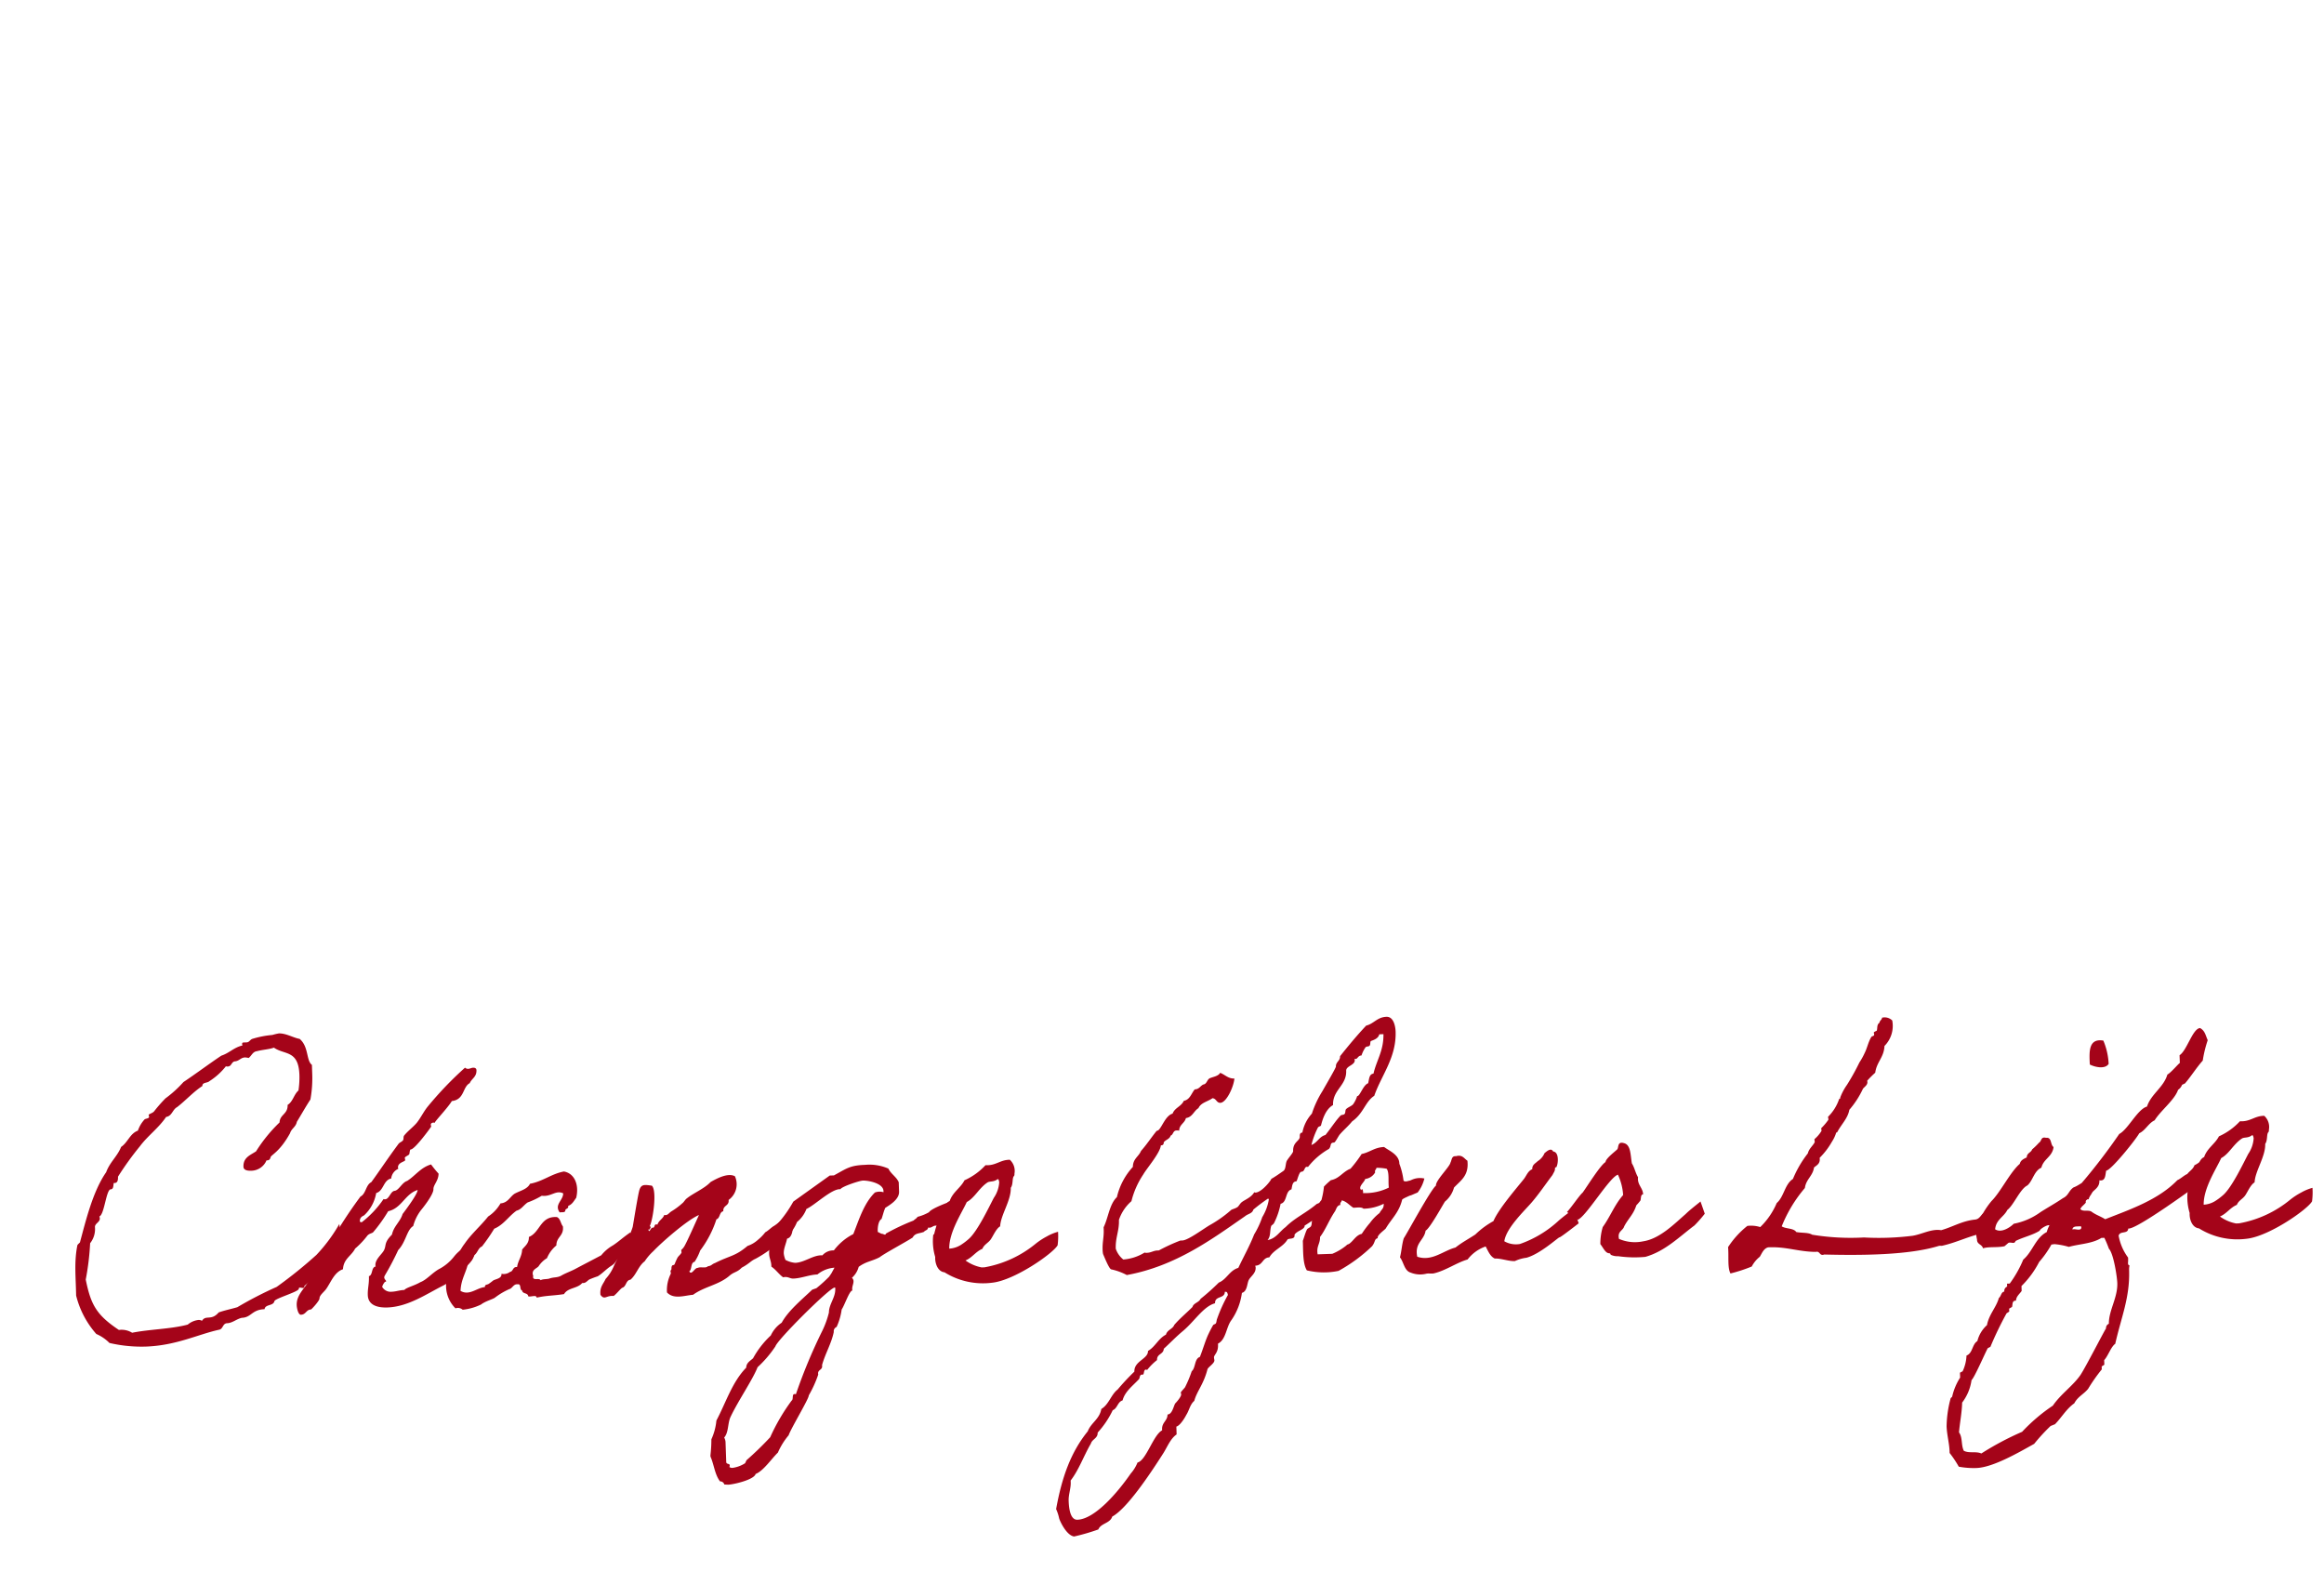 <svg xmlns="http://www.w3.org/2000/svg" xmlns:xlink="http://www.w3.org/1999/xlink" width="342.672" height="231.692" viewBox="0 0 342.672 231.692">
  <defs>
    <clipPath id="clip-path">
      <rect id="長方形_13" data-name="長方形 13" width="330.232" height="78.267" fill="#a40419"/>
    </clipPath>
    <filter id="パス_11471" x="0" y="0" width="309.798" height="124.702" filterUnits="userSpaceOnUse">
      <feOffset input="SourceAlpha"/>
      <feGaussianBlur stdDeviation="4" result="blur"/>
      <feFlood flood-opacity="0.459"/>
      <feComposite operator="in" in2="blur"/>
      <feComposite in="SourceGraphic"/>
    </filter>
  </defs>
  <g id="グループ_8325" data-name="グループ 8325" transform="translate(8386.963 -1060.458)">
    <g id="グループ_8324" data-name="グループ 8324" transform="matrix(0.999, -0.035, 0.035, 0.999, -8377.053, 1213.93)">
      <g id="グループ_6" data-name="グループ 6" clip-path="url(#clip-path)">
        <path id="パス_15" data-name="パス 15" d="M39.165,28.413a6.922,6.922,0,0,1-.837,4.183A20.794,20.794,0,0,1,33.7,37.355v.1c-.044.481-.837-.144-.837.289s-3.392,1.25-3.657,1.683c-.176.769-1.366.384-1.5,1.153-1.895,0-1.982,1.154-3.392,1.154-.793.145-1.41.721-2.2.721-.66,0-.616.817-1.189.914C17.754,43.941,14.538,45.48,10,45.48a20.838,20.838,0,0,1-5.331-.721,6.241,6.241,0,0,0-1.894-1.394A13.434,13.434,0,0,1,0,37.6c.044-2.741-.132-5,.44-7.4,0-.1.4-.384.4-.433C1.806,26.634,3,22.308,5.066,19.567c.573-1.442,1.718-2.26,2.335-3.653,1.013-.625,1.366-1.923,2.555-2.308a4.665,4.665,0,0,1,1.057-1.635c.132-.1.661-.1.661-.336,0-.1-.044-.24-.044-.289,0-.144.617-.24.837-.529A21.963,21.963,0,0,1,14.186,8.99a17.151,17.151,0,0,0,2.732-2.308c1.938-1.2,3.789-2.5,5.727-3.7,1.189-.336,1.894-1.153,3.172-1.394a.464.464,0,0,1-.044-.24c0-.193.132-.193.309-.193h.352c.4,0,.485-.336.837-.48a14.331,14.331,0,0,1,3-.481A8.435,8.435,0,0,1,31.235,0c1.057,0,2.115.721,3.04.914,1.322,1.2.837,3.221,1.674,3.894V5.962a17.626,17.626,0,0,1-.4,3.942c-.749,1.058-1.41,2.163-2.114,3.221-.177.769-.837.962-1.057,1.635-1.63,2.741-2.952,3.125-3,3.461-.088.289-.22.433-.528.433h-.088A2.485,2.485,0,0,1,26.477,20.1c-.4,0-1.145-.048-1.145-.625,0-1.394,1.1-1.683,1.938-2.211a22.252,22.252,0,0,1,3.612-4.135c.088-1.2,1.278-1.154,1.278-2.548.793-.433.969-1.49,1.674-2.067a12.763,12.763,0,0,0,.22-2.307c0-3.7-2.114-2.981-3.612-4.135-.749.24-1.718.24-2.511.433-.66.048-.837.673-1.277.962a2.427,2.427,0,0,0-.528-.1c-.661,0-.881.529-1.586.529-.484.144-.441.721-1.013.721a.6.6,0,0,1-.264-.048A9.75,9.75,0,0,1,20.75,6.683c-.308.289-1.057.1-1.057.673-1.366.818-2.555,2.067-3.833,2.981-.7.337-.793,1.3-1.674,1.394-1.145,1.587-2.82,2.692-4.009,4.183a44.949,44.949,0,0,0-3.392,4.375c0,.577-.132.914-.528.914H6.123c-.088.384-.044.914-.484.914-.661,0-1.057,3.7-1.806,3.942.308.817-.705.914-.705,1.538a3.36,3.36,0,0,1-.793,2.356A39.32,39.32,0,0,1,1.5,35.288c.617,3.75,1.41,5.288,4.626,7.6a2.966,2.966,0,0,1,1.939.481c2.643-.433,5.727-.337,8.238-.914a2.968,2.968,0,0,1,1.586-.625.881.881,0,0,1,.528.144c.617-.914,1.366.1,2.511-1.154.925-.289,1.85-.433,2.775-.673a57.053,57.053,0,0,1,5.9-2.788,65.769,65.769,0,0,0,6.035-4.519,23.708,23.708,0,0,0,3.525-4.423" fill="#a40419"/>
        <path id="パス_16" data-name="パス 16" d="M18.415,17.788c-1.894.529-2.423,2.6-4.45,2.981A22.544,22.544,0,0,1,11.631,23.8c-.177.144-.529.144-.837.433A12.169,12.169,0,0,1,8.9,26.105c-.573,1.058-1.762,1.442-1.894,2.98C5.727,29.47,5.2,30.864,4.45,31.874c-.308.433-1.057.914-1.057,1.394,0,.337-1.234,1.587-1.321,1.587-.705,0-.749.721-1.5.721-.4,0-.573-.962-.573-1.443,0-1.634,1.5-2.548,2.114-3.894.881-1.2,1.631-3.653,2.335-3.7.088-.529.22-.962.661-1.154a67.264,67.264,0,0,1,4.846-6.923c.837-.384.837-1.682,1.674-2.067,1.321-1.682,2.467-3.317,4.229-5.529.176-.192.528-.288.661-.48s.044-.481.176-.673c.573-.673,1.366-1.2,1.938-1.827.617-.721,1.057-1.587,1.674-2.308A51.931,51.931,0,0,1,26.037,0a.679.679,0,0,0,.44.192c.264,0,.529-.144.749-.144.176,0,.484.048.484.384,0,1.009-.749,1.2-1.057,1.875-1.1.529-.838,2.4-2.732,2.548-.573.914-2.643,2.932-2.643,3.125-.044,0-.132-.048-.176-.048-.088,0-.4.048-.4.288,0,.1.044.241.044.289s-2.511,3.269-3.128,3.269c-.176,0-.176.577-.264.721-.132.145-.66.336-.66.481,0,.1.044.24.044.336,0,.241-1.1.289-1.1,1.058,0,.1.044.145.044.193a1.753,1.753,0,0,0-1.1,1.394c-1.189.193-1.146,1.779-2.291,2.067A5.787,5.787,0,0,1,10.4,21.249c-.4.192-.661.336-.661.913a.861.861,0,0,0,.264.1,14.806,14.806,0,0,0,3.348-3.317.368.368,0,0,0,.22.048c.617,0,.837-1.154,1.454-1.2s1.145-1.2,1.894-1.394c1.234-.721,2.071-1.923,3.613-2.307a15.792,15.792,0,0,0,1.057,1.394c-.044,1.058-.837,1.635-.837,2.26,0,.817-1.763,2.836-1.939,3.029a6.614,6.614,0,0,0-1.234,2.307c-.969.529-1.145,2.308-2.335,3.462a41.036,41.036,0,0,1-2.115,3.7.853.853,0,0,0-.088.24c0,.289.264.481.264.577,0,.048-.044.1-.176.1a1.924,1.924,0,0,0-.441.721,1.435,1.435,0,0,0,1.41.769c.617,0,1.146-.192,1.85-.192.264-.337,1.5-.577,2.379-1.058,1.014-.337,1.85-1.394,3-1.923a6.861,6.861,0,0,0,2.071-1.634A5.752,5.752,0,0,1,25.641,26.2a1.022,1.022,0,0,1,.837,1.058c0,1.394-1.806,2.4-2.731,3.269a6.722,6.722,0,0,1-2.071,1.491c-2.511,1.153-5.243,2.933-8.327,2.933-1.366,0-2.82-.385-2.82-1.923,0-1.009.264-1.586.264-2.788.617-.145.352-1.3,1.057-1.394a.308.308,0,0,1-.044-.192c0-.865.969-1.538,1.321-2.115.441-.769,0-1.106,1.278-2.308.308-1.25,1.278-1.827,1.674-2.98.749-.914,2.335-2.933,2.335-3.462" transform="translate(32.469 6.01)" fill="#a40419"/>
        <path id="パス_17" data-name="パス 17" d="M28.069,10.961c-.749.433-1.586,1.635-2.291,2.019-.749.384-.573.721-1.322,1.154s-1.322,1.058-2.071,1.49a13.35,13.35,0,0,0-1.278.433c-.44.289-.528.529-1.057.481-.749.817-2.115.577-2.732,1.538-1.542.192-2.6.1-4.053.384,0-.481-.881-.1-1.234-.24-.044-.577-.837-.336-.881-.913-.4-.048-.044-1.01-.616-.914-.617-.1-.793.577-1.278.673A10.2,10.2,0,0,0,7.143,18.22c-.309.24-1.454.481-2.115.962a8.035,8.035,0,0,1-2.731.673,1.082,1.082,0,0,0-1.058-.24A4.677,4.677,0,0,1,.182,15a5.922,5.922,0,0,0,1.057-2.548c.661-.625,1.058-1.587,1.674-2.307C3.971,8.7,5.38,7.6,6.526,6.249A5.69,5.69,0,0,0,8.42,4.375c1.1-.048,1.41-.914,2.115-1.346.837-.433,1.894-.577,2.335-1.394C14.809,1.346,16.042.288,17.936,0c1.542.336,2.2,2.019,1.674,3.942-.353.433-.617.961-1.234,1.153.088.481-.441.337-.441.674-.044.336-.528.192-.837.24-.793-1.2.573-1.731.616-2.788-1.057-.577-1.806.481-3.172.24a11.842,11.842,0,0,1-2.115.914c-.617.384-.969,1.009-1.674,1.153C9.566,6.3,8.773,7.547,7.363,8.076a26.186,26.186,0,0,1-1.895,2.548c-.528.192-.66.817-1.057,1.153s-.441,1.058-1.057,1.154c-.352,1.49-1.145,2.4-1.278,4.134,1.278.818,2.423-.384,3.613-.433,0-.432.352-.288.616-.48a7.5,7.5,0,0,0,.617-.433c.4-.241,1.322-.241,1.278-.962a1.537,1.537,0,0,0,1.278-.24c.485-.048.4-.769,1.057-.673.176-.962.749-1.49.837-2.548.44-.529,1.057-.865,1.057-1.826,1.718-.625,1.763-3.029,4.23-2.789.528.24.528,1.01.837,1.394.132,1.443-1.013,1.49-1.057,2.788a4.778,4.778,0,0,0-1.453,1.827,3.834,3.834,0,0,0-1.278,1.154c-.308.337-1.146.481-.837,1.394-.22.817.925.24,1.057.673.352-.192.881-.1,1.278-.192.7-.241,1.233-.048,1.895-.433.66-.337,1.453-.577,2.114-.914,1.278-.625,2.511-1.2,3.789-1.827a6.042,6.042,0,0,1,1.763-1.394c.881-.528,1.63-1.2,2.643-1.827,0,0,.529,1.683.661,1.635" transform="translate(54.615 21.827)" fill="#a40419"/>
        <path id="パス_18" data-name="パス 18" d="M23.094,12.465c-.749.289-.925.673-2.115,1.25-.749.721-1.145.529-1.938,1.2-1.63,1.25-3.657,1.394-5.375,2.548-1.234.048-2.864.625-3.833-.481a5.359,5.359,0,0,1,.66-2.74c.044-.1-.088-.433,0-.481.22-.192.044-.384.22-.673.044-.145.308-.048.4-.24a8.214,8.214,0,0,1,.441-.913c.133-.24.441-.433.617-.721.044-.048-.044-.385,0-.433a2.191,2.191,0,0,0,.441-.481c.441-.673,1.806-3.509,2.335-4.567-1.762.673-5.595,3.8-6.917,5.1a7.883,7.883,0,0,0-1.321,1.443c-.97.673-1.278,1.923-2.2,2.644-.705.048-.617,1.009-1.278,1.153-.441.337-.793.818-1.278,1.154-1.1-.144-1.366.625-1.938-.24-.088-1.153.484-1.586.837-2.307A6.555,6.555,0,0,0,2.124,12.85c.66-1.394,2.467-4.087,3-5.721C5.3,6.312,6.089,2.273,6.309,1.7,6.617.879,7.1.975,8.16,1.167c.749.769,0,5-.529,5.961.309.144,0,.24,0,.481h-.22c.132.673.352-.337.66-.24.4,0,.132-.625.705-.433.22-.625.837-.818,1.057-1.394.484.144.66-.24,1.057-.481a10.335,10.335,0,0,0,1.674-1.153c.22-.145.441-.529.661-.673,1.013-.769,2.643-1.346,3.613-2.308.749-.384,2.555-1.346,3.613-.721a2.849,2.849,0,0,1-1.057,3.461c.088.914-.881.722-.837,1.635-.616.1-.484,1.01-1.057,1.154a15.544,15.544,0,0,1-2.556,4.519,7.883,7.883,0,0,1-.881,1.634c-.617.1-.4,1.106-.837,1.394.352.625.793-.529,1.278-.481.44-.192,1.145.144,1.5-.192.573-.048.573-.289,1.057-.433,2.291-1.058,3-.865,4.89-2.356a4.344,4.344,0,0,0,1.586-.866,6.559,6.559,0,0,0,1.1-1.058c.352-.144.969-.721,1.277-.865.837-.481,1.5-1.25,2.775-1.3.221,2.26-.264,3.173-.925,3.221-.4,0-1.1.289-1.145.481a17.989,17.989,0,0,1-3.525,2.308" transform="translate(77.283 23.207)" fill="#a40419"/>
        <path id="パス_19" data-name="パス 19" d="M38.2,7.5c-1.366.48-2.335,1.25-3.657,1.826h-.176c-.441,0-.617.385-1.1.24-.088.433-.4.337-.661.625-.705.24-1.278.1-1.674.769-.925.577-4.185,2.163-4.978,2.74-1.234.577-1.983.529-3.128,1.3a3.315,3.315,0,0,1-1.057,1.587.691.691,0,0,1,.22.48c0,.481-.308.818-.22,1.394-.441,0-1.234,2.163-1.674,2.741a9.067,9.067,0,0,1-.837,2.548.685.685,0,0,0-.441.721c-.4,1.682-1.366,3.125-1.895,4.807v.193c0,.577-.749.48-.617,1.2A17.167,17.167,0,0,1,14.8,33.7c.044.433-2.82,4.807-3.171,5.769a10.446,10.446,0,0,0-1.675,2.5C8.988,42.836,7.71,44.614,6.565,45c-.264.865-3.348,1.442-4.1,1.442l-.573-.048a.629.629,0,0,0-.617-.481c-.749-1.058-.793-2.5-1.278-3.7v-.192a20.323,20.323,0,0,0,.221-2.356,8.539,8.539,0,0,0,.837-2.74c1.5-2.6,2.511-5.577,4.669-7.644.044-.721.617-.962,1.057-1.346a13.357,13.357,0,0,1,2.732-3.269,4.586,4.586,0,0,1,1.674-1.827c1.057-1.779,3.172-3.365,4.67-4.711l.617-.192A21.146,21.146,0,0,0,18.416,16.3l.352-.481L19.253,15a4.5,4.5,0,0,0-2.556.914c-1.189,0-2.379.481-3.568.481-.528,0-.793-.385-1.5-.241-.617-.481-1.058-1.2-1.675-1.634v-.192c0-.577-.264-1.106-.264-1.683,0-1.587.837-2.884,1.321-4.327a17.713,17.713,0,0,0,2.511-3.269l5.507-3.654h.617C21.588.433,22.028,0,24.319,0a6.95,6.95,0,0,1,3.392.673c.352.818,1.146,1.25,1.454,2.067V4.135c0,1.106-1.366,1.875-2.115,2.307-.264.529-.4,1.106-.616,1.635-.441.192-.617,1.154-.617,1.683v.192l.529.289c.308,0,.573.337.661,0a32.055,32.055,0,0,1,4.141-1.779c.264-.24.4-.24.617-.529a6.769,6.769,0,0,0,1.718-.625c.308-.577,4.185-1.875,4.978-1.875.044,0,.088.048.088.144.088.673-.617,1.2-.353,1.923M10.133,26.3A16.831,16.831,0,0,1,7.4,29.278c-.793,1.827-3.04,4.856-4.229,7.163-.485.914-.353,2.307-1.057,3.029a1.668,1.668,0,0,1,.176.625v2.981c0,.481.705.1.441.769a.7.7,0,0,0,.441.145,4.661,4.661,0,0,0,1.895-.625l.22-.433A47.656,47.656,0,0,0,8.9,39.663a29.288,29.288,0,0,1,3.348-5.288c.353-.192-.044-1.154.661-.914a78.165,78.165,0,0,1,4.229-9.23A13.661,13.661,0,0,0,18.2,21.586c.044-1.25,1.057-2.163,1.057-3.461,0-.1.044-.192-.088-.192-.749,0-8.767,7.452-9.031,8.365M23.879,2.308c-.485,0-3.128.769-3.348,1.154C19.253,3.318,16.7,5.673,15.42,6.2a4.543,4.543,0,0,1-1.454,1.875,6.188,6.188,0,0,1-1.5,2.067c-.088.865-.617,1.634-.617,2.5a3.362,3.362,0,0,0,.22.962,3.809,3.809,0,0,0,1.41.481c1.41,0,2.731-1.106,4.053-.962a2.143,2.143,0,0,1,1.718-.673A8.334,8.334,0,0,1,22.2,10.144c.925-2.116,1.718-4.471,3.392-6.01a1.943,1.943,0,0,1,1.278,0V3.943c0-1.154-2.2-1.635-3-1.635" transform="translate(92.685 22.403)" fill="#a40419"/>
        <path id="パス_20" data-name="パス 20" d="M18.4,12.839c-.661,1.153-6.52,4.951-9.825,5.192a10.69,10.69,0,0,1-7-1.779C.552,16.108.2,14.81.288,13.944a8.064,8.064,0,0,1-.176-3.269s.176-.1.176-.24c.132-.481.838-2.788,1.366-3.029.22-.673.44-1.394,1.057-1.635C3.2,4.473,4.385,3.9,5,2.791A9.5,9.5,0,0,0,8.174.675C9.716.82,10.333-.046,11.787,0A2.22,2.22,0,0,1,12.4,2.069c0,.384-.088.289-.176.481-.177.337-.088,1.153-.441,1.587,0,1.875-1.63,3.942-1.763,5.625-.617.337-1.057,1.346-1.454,1.875s-1.013.721-1.277,1.346c-1.014.384-1.542,1.25-2.555,1.634a6.022,6.022,0,0,0,2.335,1.106h.441A16.4,16.4,0,0,0,15.179,12.5a10.364,10.364,0,0,1,1.674-1.01,7.122,7.122,0,0,1,1.674-.625,10.65,10.65,0,0,1-.132,1.972m-10-9.615c-1.278.769-1.982,2.211-3.172,2.788C4.429,7.6,2.447,10.339,2.4,12.79a3.618,3.618,0,0,0,1.718-.481A9.171,9.171,0,0,0,5.4,11.4C6.72,10.242,8.438,6.925,9.231,5.531a4.538,4.538,0,0,0,.881-2.308c-.044-.145-.044-.433-.22-.433-.573.433-1.145.24-1.5.433" transform="translate(126.554 22.401)" fill="#a40419"/>
        <path id="パス_21" data-name="パス 21" d="M41.853,28.412c-1.013.145-3.744,2.019-3.744,1.923,0,.625-1.057.673-1.542,1.3v.1c0,.625-.749.384-1.058.577-.7,1.106-2.114,1.442-2.775,2.548-1.057,0-.969,1.154-2.115,1.154,0,.1.044.192.044.289,0,.865-.793,1.25-1.1,1.826-.264.529-.264,1.635-1.057,1.827a9.18,9.18,0,0,1-1.674,3.942c-.837,1.01-.881,2.836-2.115,3.414V47.5c0,1.154-.661,1.443-.661,1.827,0,.144.044.288.044.433,0,.433-.881.914-1.057,1.25-.661,2.26-1.674,3.173-2.115,4.615-.66.529-.793,1.394-1.277,2.067.044-.048-.837,1.49-1.5,1.635v1.153c-.969.625-1.41,1.779-2.114,2.789-2.115,3.077-5.64,7.932-7.8,8.99-.352,1.009-1.718.914-2.115,1.827A30.87,30.87,0,0,1,2.511,75C1.41,74.805.528,72.738.4,72.257A6.654,6.654,0,0,0,0,70.864c1.013-4.663,2.467-8.317,5.066-11.3.528-1.25,1.806-1.731,2.114-3.221,1.146-.625,1.5-2.067,2.511-2.788a33.35,33.35,0,0,1,2.555-2.548c0-1.587,2.115-1.779,2.115-2.98,1.1-.577,1.586-1.779,2.731-2.308.22-.721,1.013-.769,1.278-1.394.837-.914,1.85-1.682,2.776-2.548.176-.577.969-.625,1.233-1.154a33.371,33.371,0,0,0,2.776-2.308c1.189-.433,1.63-1.731,2.952-2.067.837-1.635,1.762-3.125,2.511-4.856a12.8,12.8,0,0,0,1.278-2.5,7.2,7.2,0,0,0,1.057-2.548c0-.1-.044-.144-.132-.144a26.67,26.67,0,0,0-2.2,1.538c-.176.577-.793.577-1.233.914C24.451,31.826,18.9,35.672,11.63,36.729a8.858,8.858,0,0,0-2.247-.913c-.308,0-.969-1.875-1.145-2.308a3.7,3.7,0,0,1-.044-.673c0-1.058.264-1.827.264-2.885v-.384c.749-1.394.969-3.365,2.115-4.375a9.9,9.9,0,0,1,2.511-4.375c.044-1.2.925-1.491,1.278-2.308.837-.865,1.542-1.875,2.335-2.788.088-.145.309-.1.4-.24.529-.481,1.1-2.067,2.115-2.308.352-.865,1.322-1.009,1.718-1.827.925-.144,1.145-1.058,1.675-1.634.66,0,.837-.481,1.277-.673.573-.048.573-.769,1.057-.914.529-.192,1.19-.24,1.5-.721.705.289,1.146.914,2.071.914-.177,1.3-1.322,3.509-2.2,3.509-.573,0-.573-.673-1.145-.721-.705.481-1.718.577-2.115,1.394-.7.384-.925,1.3-1.894,1.394-.221.769-1.014.914-1.058,1.827a1.118,1.118,0,0,0-.4-.048c-.529,0-.485.625-.881.721-.176.529-.749.577-1.057.962,0,.385-.221.433-.441.433-.132,1.106-2.2,3.317-2.731,4.183a12.484,12.484,0,0,0-1.895,3.894,6.367,6.367,0,0,0-1.939,2.692c0,1.634-.617,2.548-.617,4.231a3.407,3.407,0,0,0,1.058,1.634,6.988,6.988,0,0,0,3.172-.914.892.892,0,0,0,.352.048c.617,0,.969-.289,1.542-.289h.22a27.063,27.063,0,0,1,3.216-1.346H20c.837,0,3.128-1.586,4.1-2.115a17.876,17.876,0,0,0,3.172-2.067c.177-.192.617-.192,1.057-.481.177-.144.4-.529.617-.673.441-.337,1.41-.625,1.895-1.394.044,0,.088.048.176.048,1.013,0,2.6-2.019,2.379-1.923.485-.24,1.234-.721,1.895-1.154.4-.336.264-1.2.617-1.587.22-.336.881-1.009.881-1.25,0-1.394,1.057-1.442,1.057-2.115,0-.289.044-.577.4-.577a5.716,5.716,0,0,1,1.5-2.741,14.783,14.783,0,0,1,1.675-3.27c.616-1.009,2.114-3.365,2.114-3.557v-.1c.088-.625.661-.721.661-1.394,1.277-1.49,2.6-2.98,4.009-4.375C49.343.961,49.871,0,51.237,0c1.145,0,1.277,1.682,1.277,2.211,0,3.846-2.334,6.394-3.48,9.374-1.366.818-1.674,2.548-3.392,3.654-.573.673-1.278,1.2-1.895,1.875-.22.24-.7,1.154-.881,1.154-.7,0-.352.481-.793.914A10.537,10.537,0,0,0,38.9,21.73c-.617-.192-.4.674-1.013.674-.353,0-.661,1.394-.793,1.394-.573,0-.617.625-.749,1.154-.969.24-.66,1.875-1.674,2.067a10.855,10.855,0,0,1-1.057,2.788c-.088.192-.4.337-.441.433-.264.721-.088,1.49-.617,2.067,1.278-.193,1.806-1.2,2.732-1.827,1.366-1.3,3.084-1.971,4.67-3.221.044-.048,1.1-.384,1.145-.433.132,0,.66,1.731.749,1.587M24.5,41.345c-1.718.384-3.128,2.548-4.846,3.894-1.057.817-1.938,1.683-2.952,2.548-.088.865-1.057.673-1.057,1.634a8.453,8.453,0,0,0-1.5,1.394c-.088,0-.132-.048-.176-.048-.353,0-.264.529-.441.721h-.176c-.4,0-.309.529-.485.673-.969.962-2.115,1.731-2.511,3.029-.749.192-.793,1.154-1.5,1.394A13.565,13.565,0,0,1,6.52,59.806c0,.865-.837.913-1.057,1.587-1.1,1.731-1.895,3.8-3.172,5.336v.289c0,.865-.4,1.779-.4,2.692,0,1.106.132,2.836,1.189,2.836,2.556,0,6.036-3.75,8.107-6.539a5.616,5.616,0,0,0,1.057-1.587c1.278-.24,2.467-3.99,3.789-4.615v-.144c0-1.058.837-1.2.881-2.163.749,0,.969-1.394,1.233-1.635.308-.289.881-.962.881-1.25,0-.1-.044-.193-.044-.289s.617-.673.661-.769a17.851,17.851,0,0,0,1.057-2.308c.617-.481.441-1.827,1.278-2.067.529-1.2.925-2.5,1.453-3.461.088-.192.529-.961.66-1.154.044-.1.353-.144.4-.24.132-.144.132-.529.22-.673a22.155,22.155,0,0,1,1.718-3.461c-.044-.24-.088-.481-.308-.481h-.132c-.044,1.058-1.5.481-1.5,1.635m25.6-38.8c-.176.721-1.146.865-1.278.962s-.044.529-.22.673c-.132.144-.485.048-.617.24a4.651,4.651,0,0,0-.616,1.154c-.529,0-.573.481-.881.481a.249.249,0,0,1-.177-.048c.309.962-1.277.962-1.277,1.731,0,2.211-2.115,2.74-2.115,5-1.233.625-1.718,2.4-1.895,2.981-.044.048-.4.144-.441.24a11.677,11.677,0,0,0-1.057,2.548c.881-.289,1.189-1.2,2.115-1.394.837-.961,1.585-2.067,2.335-2.788.176-.144.485-.048.616-.24.133-.144.088-.529.221-.673.308-.289.749-.384,1.057-.673a4.335,4.335,0,0,0,.617-1.106.1.1,0,0,1,.088-.1c.352,0,.925-1.635,1.63-1.827.176-.577.176-1.346.837-1.394.528-1.971,1.63-3.317,1.674-5.769Z" transform="translate(143.362 3.27)" fill="#a40419"/>
        <path id="パス_22" data-name="パス 22" d="M3.405,5.529a11.151,11.151,0,0,1,1.057-.914c1.278-.192,1.806-1.2,2.952-1.587A19.218,19.218,0,0,0,9.133.914C10.322.721,11.071,0,12.481,0c.7.577,2.2,1.2,2.159,2.548a10.6,10.6,0,0,1,.529,2.5c.044.1.264.192.617.1.617-.145.044.048.661-.193a2.925,2.925,0,0,1,1.806-.1,5.42,5.42,0,0,1-1.057,2.019c-.088.048-.264.1-.617.24-.7.289-.264.048-.925.336-.705.289-.793.385-.793.433-.529,1.875-1.675,2.74-2.556,4.134-.265.288-1.366.961-1.234,1.394-.529.1-.352.529-.881,1.154a23.283,23.283,0,0,1-5.066,3.461,10.58,10.58,0,0,1-4.67-.24c-.573-1.01-.44-2.789-.44-4.375.22-.529.4-1.154.66-1.635.088-.192.529-.288.617-.48.177-.289.088-.625.22-.914C2.04,9.375,2.216,8.269,2.965,7.5a11.557,11.557,0,0,0,.441-1.971M5.741,8.317c-.529.048-.617.577-.837.914-.881,1.2-1.5,2.692-2.335,3.7,0,1.01-.617,1.346-.441,2.548H4.287A8.348,8.348,0,0,0,6.4,14.326c.177-.192.177-.1.441-.24.66-.433,1.057-1.25,1.895-1.394a13.994,13.994,0,0,1,1.278-1.587,6.933,6.933,0,0,1,1.453-1.394c.308-.577.661-.577.661-1.346a6.868,6.868,0,0,1-3,.625C8.825,8.7,8.207,8.8,7.635,8.8c-.573-.384-.969-.961-1.674-1.154-.044.289-.309.289-.22.673M11.027,3.7a1.955,1.955,0,0,1-1.5.914C9.4,5.1,8.339,5.769,8.912,6.25c.044-.384.309,0,.221.433a7.827,7.827,0,0,0,3.833-.673c-.088-.914.176-2.211-.22-2.788a7.529,7.529,0,0,0-1.5-.193c-.044.289-.308.289-.22.673" transform="translate(181.104 22.452)" fill="#a40419"/>
        <path id="パス_23" data-name="パス 23" d="M25.773,8.936A16.216,16.216,0,0,1,26.522,11s-2.775,2.019-2.907,1.972-2.908,2.356-4.979,2.836a5.65,5.65,0,0,0-1.718.432c-.969,0-1.982-.48-2.952-.48-.661-.336-.925-1.106-1.278-1.827a5.705,5.705,0,0,0-2.731,1.827c-1.586.384-3.3,1.538-5.067,1.875-.352.048-.748-.048-1.057,0A3.741,3.741,0,0,1,1.5,17.4C.573,17.109.529,15.811,0,15.09c.265-.865.352-1.923.66-2.788.529-.721,4.273-7.115,5.023-7.6C5.595,3.984,7.842,1.965,7.93,1.388c.22-.337.176-1.009.837-.914.969-.24,1.189.384,1.674.721.176,2.211-1.1,2.885-2.115,3.894a4.06,4.06,0,0,1-1.41,2.019c-.4.577-2.379,3.894-3,4.183-.264,1.443-1.718,1.731-1.366,3.8,2.159.817,3.877-.769,5.683-1.154.969-.721,1.982-1.2,3-1.827a12.338,12.338,0,0,1,2.732-1.875C14.8,8.456,17.4,5.667,18.68,4.177c.4-.481.617-1.153,1.277-1.394,0-.674.485-.818.837-1.154A2.567,2.567,0,0,0,21.852.475c.22-.144.969-.865,1.278-.192.881.1.705,1.779.4,2.307-.088.1-.176-.048-.22.193,0,.384-.176.529-.4.961-1.057,1.3-2.071,2.692-3.172,3.894s-3.921,3.653-4.273,5.625a3.431,3.431,0,0,0,2.291.481,16.328,16.328,0,0,0,5.86-3.269,26.289,26.289,0,0,1,2.159-1.538" transform="translate(195.352 23.707)" fill="#a40419"/>
        <path id="パス_24" data-name="パス 24" d="M19.738,9.064c0-.048.573,1.827.573,1.827a18.217,18.217,0,0,1-1.586,1.682c-2.291,1.587-4.45,3.653-7.4,4.375a17.183,17.183,0,0,1-4.009-.24,2.232,2.232,0,0,1-1.058-.24c-.088-.048,0-.193-.22-.241-.573,0-.881-.865-1.277-1.394a8.612,8.612,0,0,1,.441-2.5c1.189-1.538,1.85-3.221,3.172-4.615a8.378,8.378,0,0,0-.661-3.029c-1.277.336-4.934,6.057-6.168,6.442,0,0-1.586-1.25-1.542-1.2C.662,9.3,1.851,7.622,2.424,7.141,3,6.42,5.156,3.2,5.949,2.766,5.992,2.237,7.4,1.275,7.755.939c.22-.289.044-1.2,1.014-.866,1.013.289.88,1.779,1.057,3.029.353.577.484,1.443.837,2.067-.176,1.105.661,1.586.661,2.548-.4,0-.309.673-.441.914a8.484,8.484,0,0,1-.617.673c-.484,1.346-1.233,1.875-1.894,3.029-.22.673-1.057.673-.837,1.827a5.9,5.9,0,0,0,3.568.481c2.468-.289,4.715-2.452,6.388-3.8.661-.625,2.247-1.731,2.247-1.779" transform="translate(220.198 23.051)" fill="#a40419"/>
        <path id="パス_25" data-name="パス 25" d="M25.4.515a4.183,4.183,0,0,1-1.278,3.7c-.132,1.683-1.234,2.308-1.5,3.894a14.569,14.569,0,0,0-1.234,1.153c.176.577-.44.866-.661,1.154a13.261,13.261,0,0,1-2.114,3.029c-.264,1.25-1.234,2.067-1.894,3.221-.088.144-.177-.048-.221.24a5.147,5.147,0,0,1-.617,1.154A10.925,10.925,0,0,1,13.99,20.37c.088.865-.44,1.058-.881,1.394-.22,1.25-1.233,1.682-1.454,2.98a20.3,20.3,0,0,0-3.613,5.529c.617.433,1.718.289,2.115.914.793.192,1.762.1,2.335.481a35.336,35.336,0,0,0,7.622.673,39.808,39.808,0,0,0,7.181,0c1.454-.192,2.82-.962,4.229-.673,1.763-.433,3.085-1.25,5.067-1.394.66-.048.837-.625,1.277-.913.793.144.793-.481,1.5-.481,1.057.433.044,3.125-1.718,3.461-1.938.289-3.965,1.25-6.124,1.635a1.349,1.349,0,0,0-.44,0c-4.45,1.2-11.322,1.009-16.918.673-.749.24-.573-.577-1.234-.433-2.555-.1-4.361-.962-7.005-.914-.66.145-.925.818-1.277,1.347a4.5,4.5,0,0,0-1.234,1.394,22.266,22.266,0,0,1-3.172.914c-.44-.865-.132-2.644-.22-3.894a13.167,13.167,0,0,1,2.952-3.029,4.5,4.5,0,0,1,1.895.24,10.809,10.809,0,0,0,2.555-3.461c1.1-.865,1.278-2.741,2.511-3.462a15.9,15.9,0,0,1,2.335-3.7c.177-.673.749-1.058,1.057-1.586.044-.1-.044-.433,0-.481a5.01,5.01,0,0,0,1.057-1.154c.044-.1-.044-.384,0-.433a8.386,8.386,0,0,0,1.057-1.154c.088-.1-.044-.433,0-.481a6.744,6.744,0,0,0,1.718-2.548c.044-.1.176.048.176-.24A8.214,8.214,0,0,1,18.4,9.746a34.171,34.171,0,0,0,1.938-3.221,10.154,10.154,0,0,0,.837-1.394c.4-.721.573-1.587,1.057-2.307.044-.1.4-.145.4-.241.087-.1-.044-.336,0-.433.087-.1.4-.192.44-.24.132-.385,0-.866.441-1.154.044-.337.352-.385.4-.721a1.588,1.588,0,0,1,1.5.481" transform="translate(243.745 5.927)" fill="#a40419"/>
        <path id="パス_26" data-name="パス 26" d="M10.877,27.08c-.088-.336-1.454.384-1.5.673-1.057.625-2.467.865-3.613,1.394-.22.529-.617.1-1.057.24-.088.048-.529.433-.617.481-1.1.192-2.247-.048-3.172.192-.132-.625-.881-.577-.837-1.346A3.947,3.947,0,0,1,.215,26.6a12.794,12.794,0,0,1,2.2-3.461c1.366-1.25,2.908-4.183,4.362-5.336.132-.529.616-.721,1.057-.914.044-.673.661-.673.837-1.154a10.538,10.538,0,0,0,1.057-.961c.4-.193.264-.914,1.057-.673.881-.1.573,1.058,1.058,1.394-.221,1.443-1.542,1.683-1.9,2.981-1.1.433-1.321,1.875-2.159,2.548-1.1.48-2.115,2.836-3.083,3.509-.529,1.009-1.718,1.346-1.895,2.788.881.625,2.2-.192,2.776-.721A9.828,9.828,0,0,0,9.6,25.013c1.145-.673,2.2-1.2,3.348-1.923.881-.384.881-1.058,1.63-1.538.925-.289,1.806-1.154,2.908-1.25.484,1.491-.309,2.933-2.291,4.038-.309.481-1.013.721-1.366,1.154-.573.721-2.468.577-2.952,1.587M19.732.062a9.947,9.947,0,0,1,.661,3.461c-.573.818-2.071.385-2.776,0-.043-1.971-.043-3.894,2.115-3.461" transform="translate(280.428 10.419)" fill="#a40419"/>
        <path id="パス_27" data-name="パス 27" d="M39.783,22.067C38.2,23.172,28.989,29.422,27.8,29.182c-.088.865-1.234.24-1.454,1.009a7.711,7.711,0,0,0,1.278,3.269,5.073,5.073,0,0,1-.044.818c0,.144.044.336.22.336a2.635,2.635,0,0,0-.088.625c0,4.134-1.41,6.971-2.423,10.865-.661.433-1.1,1.731-1.718,2.356v.673l-.4.24v.433A24.966,24.966,0,0,0,21.059,52.6c-.661.769-1.586,1.106-2.115,2.067-1.189.769-1.938,2.019-2.952,2.981l-.661.24a27.5,27.5,0,0,0-2.511,2.548C10.573,61.585,6.652,63.7,4.185,63.7a11.968,11.968,0,0,1-2.6-.288A15.764,15.764,0,0,0,.309,61.345V61.1C.309,59.9,0,58.652,0,57.4a16.64,16.64,0,0,1,.749-4.135l.22-.192a8.758,8.758,0,0,1,1.278-2.789v-.721l.4-.192A6,6,0,0,0,3.3,47.066c.925-.288.881-1.634,1.674-2.067a4.668,4.668,0,0,1,1.5-2.307c.352-1.587,1.454-2.548,1.894-3.943.353-.24.353-.865.837-.914a.686.686,0,0,1,.441-.721v-.433h.4a16.9,16.9,0,0,0,2.115-3.461c1.41-1.106,1.938-3.173,3.612-3.942.661-2.4,4.8-5.336,5.507-7.163a87.613,87.613,0,0,0,5.683-6.923c1.321-.625,2.819-3.558,4.229-3.894.661-1.827,2.555-2.741,3.172-4.615.529-.24,1.763-1.634,1.895-1.634V3.894C37.359,3.269,38.329,0,39.43,0c.705.433.749,1.058,1.057,1.827a17.578,17.578,0,0,0-.837,2.981c-.969,1.009-1.762,2.211-2.731,3.269l-.441.192a1.581,1.581,0,0,1-.617.721c-.573,1.49-2.643,2.933-3.613,4.375-.924.384-1.41,1.442-2.334,1.827-.529.914-4.406,5.384-5.067,5.336-.176.674-.132,1.587-1.057,1.394.044,1.106-.925,1.394-1.454,2.067l-.22.673h-.441v.481c-.264.336-.661.528-.837.914.352.481,1.234.1,1.674.481.616.48,1.321.721,1.938,1.153,3.657-1.3,7.886-2.548,10.838-5.384.573-.241.925-.625,1.5-.866.352-.433.881-.673,1.1-1.25,1.234-.529,1.718-1.587,3.172-1.587h.221c-.088.384.087.577.087.914a1.5,1.5,0,0,1-.087.433c.132.192-1.322,1.779-1.5,2.115M4.978,61.585A42.976,42.976,0,0,1,11.1,58.6a26.1,26.1,0,0,1,4.67-3.7c1.234-1.682,3.04-2.788,4.229-4.375.793-1.106,3.789-6.49,4.009-6.731a.677.677,0,0,1,.441-.673c.044-1.971,1.454-3.8,1.454-5.961,0-.962-.4-4.375-1.057-5.1a17.435,17.435,0,0,0-.616-1.634H23.79c-1.41.817-3.3.769-4.846,1.153a10.458,10.458,0,0,0-2.114-.48l-.441.048a14.873,14.873,0,0,1-1.894,2.5,13.949,13.949,0,0,1-2.732,3.461v.721c-.308.433-.837.769-.881,1.394-.616,0-.485.481-.616.914l-.441.24v.433l-.4.24a49.835,49.835,0,0,0-2.556,4.856l-.4.192c-.484.817-2.115,4.279-2.555,4.615a7.058,7.058,0,0,1-1.5,3.269c-.088,1.49-.441,2.933-.617,4.375.529.769.22,1.875.617,2.74.793.433,1.762.1,2.555.481M19.561,29.038c.309-.1.617.048.925.048.22,0,.4-.048.4-.337l-.044-.144h-.573c-.308,0-.661.048-.705.433" transform="translate(275.061 9.135)" fill="#a40419"/>
        <path id="パス_28" data-name="パス 28" d="M18.4,12.839c-.661,1.153-6.52,4.951-9.825,5.192a10.689,10.689,0,0,1-7-1.779C.552,16.108.2,14.81.288,13.944a8.065,8.065,0,0,1-.176-3.269s.176-.1.176-.24c.132-.481.838-2.788,1.366-3.029.22-.673.44-1.394,1.057-1.635C3.2,4.473,4.385,3.9,5,2.791A9.5,9.5,0,0,0,8.174.675C9.716.82,10.333-.046,11.787,0A2.22,2.22,0,0,1,12.4,2.069c0,.384-.088.289-.176.481-.177.337-.088,1.153-.441,1.587,0,1.875-1.63,3.942-1.763,5.625-.617.337-1.057,1.346-1.454,1.875s-1.013.721-1.277,1.346c-1.014.384-1.542,1.25-2.555,1.634a6.023,6.023,0,0,0,2.335,1.106h.441A16.4,16.4,0,0,0,15.179,12.5a10.369,10.369,0,0,1,1.674-1.01,7.122,7.122,0,0,1,1.674-.625,10.654,10.654,0,0,1-.132,1.972m-10-9.615c-1.278.769-1.982,2.211-3.172,2.788C4.429,7.6,2.447,10.339,2.4,12.79a3.618,3.618,0,0,0,1.718-.481A9.176,9.176,0,0,0,5.4,11.4C6.72,10.242,8.438,6.925,9.231,5.531a4.539,4.539,0,0,0,.881-2.308c-.044-.145-.044-.433-.22-.433-.573.433-1.145.24-1.5.433" transform="translate(311.705 22.401)" fill="#a40419"/>
      </g>
    </g>
    <g transform="matrix(1, 0, 0, 1, -8386.96, 1060.46)" filter="url(#パス_11471)">
      <path id="パス_11471-2" data-name="パス 11471" d="M33.4-27.17a1.686,1.686,0,0,1-1.368-.95,8.706,8.706,0,0,0-1.159-1.6,7.025,7.025,0,0,0-1.539-1.14,5.208,5.208,0,0,0-.532-.266,2.541,2.541,0,0,1-.456-.247q-.19-.133-.19-.247,0-.266.646-.266a9.355,9.355,0,0,1,2.318.361,6.964,6.964,0,0,1,2.413,1.14,2.387,2.387,0,0,1,1.045,2,1.1,1.1,0,0,1-.38.912A1.26,1.26,0,0,1,33.4-27.17Zm-3.876,3.154a1.78,1.78,0,0,1-.836-.247,1.375,1.375,0,0,1-.646-.817,7.528,7.528,0,0,0-1.007-1.881,5.665,5.665,0,0,0-1.577-1.387q-.076-.038-.361-.209a2.239,2.239,0,0,1-.418-.3.371.371,0,0,1-.133-.247q0-.266.494-.266a8.9,8.9,0,0,1,1.843.418,8.684,8.684,0,0,1,2.66,1.311,2.692,2.692,0,0,1,1.235,2.261,1.349,1.349,0,0,1-.361,1.026A1.249,1.249,0,0,1,29.526-24.016ZM16.644-20.482a1.929,1.929,0,0,1-.8-.19,1.475,1.475,0,0,1-.608-.456A14.641,14.641,0,0,0,13.547-22.9a13.108,13.108,0,0,0-1.729-1.2,8.815,8.815,0,0,0-1.045-.513,5.887,5.887,0,0,1-.7-.323.915.915,0,0,1-.228-.095.282.282,0,0,1-.19-.247q0-.342,1.292-.342a12.492,12.492,0,0,1,3.135.418,7.393,7.393,0,0,1,2.7,1.254,2.447,2.447,0,0,1,1.083,1.976,1.709,1.709,0,0,1-.323,1.045A1.049,1.049,0,0,1,16.644-20.482ZM10.716-.57A1.149,1.149,0,0,1,9.842-1.1a10.233,10.233,0,0,1-1.425-2.66,7.957,7.957,0,0,1-.665-2.47q0-.646.38-.646.152,0,.418.342l.532.684a2.683,2.683,0,0,0,2.09.836,4.771,4.771,0,0,0,2.09-.494,54.638,54.638,0,0,0,10.7-6.669A52.358,52.358,0,0,0,33.4-21.508q.342-.494.646-.494a.2.2,0,0,1,.228.228,1.412,1.412,0,0,1-.266.722A49.842,49.842,0,0,1,27.474-13.2a69.19,69.19,0,0,1-7.581,6.517,58.989,58.989,0,0,1-6.745,4.37,6.717,6.717,0,0,0-1.216.95,5.914,5.914,0,0,1-.684.608A.911.911,0,0,1,10.716-.57Zm1.938-12.084a1.5,1.5,0,0,1-.7-.19,2.421,2.421,0,0,1-.589-.418A12.522,12.522,0,0,0,9.88-14.63q-.57-.418-1.444-.95a9.638,9.638,0,0,0-1.615-.779q-.7-.247-.893-.323-.3-.114-.3-.266,0-.228.817-.323a13.66,13.66,0,0,1,1.577-.095,8.439,8.439,0,0,1,4.028.931,2.815,2.815,0,0,1,1.748,2.527,1.36,1.36,0,0,1-.3.874A1.012,1.012,0,0,1,12.654-12.654Zm45.524-1.1a1.009,1.009,0,0,1-.8-.418,2.71,2.71,0,0,1-.494-1.216,8.278,8.278,0,0,0-.589-1.862,7.649,7.649,0,0,0-1.5-1.9q-.342-.342-.342-.532,0-.228.3-.228a4.351,4.351,0,0,1,1.862.627,6.986,6.986,0,0,1,2.052,1.653,3.3,3.3,0,0,1,.874,2.166,1.935,1.935,0,0,1-.38,1.216A1.19,1.19,0,0,1,58.178-13.756ZM49.362,1.026a.54.54,0,0,1-.3-.076Q48.944.874,48.944.8q0-.228.722-.456a19.934,19.934,0,0,0,6.8-3.762A28.059,28.059,0,0,0,61.94-9.4,19.761,19.761,0,0,0,64.9-15.732a7.458,7.458,0,0,0,.228-1.6,1.666,1.666,0,0,0-.608-1.368q-.152-.114-.4-.285t-.247-.285a.344.344,0,0,1,.19-.3.8.8,0,0,1,.418-.114,5.255,5.255,0,0,1,1.33.19,3.686,3.686,0,0,1,1.748,1.273,3.18,3.18,0,0,1,.836,2.033.951.951,0,0,1-.114.494,2.4,2.4,0,0,1-.361.437,2.4,2.4,0,0,0-.361.437,1.935,1.935,0,0,0-.209.361q-.095.209-.209.437a51.255,51.255,0,0,1-3.363,5.6,26.926,26.926,0,0,1-5.4,5.586A18.779,18.779,0,0,1,50.2.912,3.469,3.469,0,0,1,49.362,1.026ZM52.592-10.3q-1.1,0-1.482-1.558-.038-.19-.171-.912a4.1,4.1,0,0,0-.627-1.482,4.582,4.582,0,0,0-1.368-1.33q-.38-.266-.38-.456,0-.3.418-.3a5.017,5.017,0,0,1,1.6.532,7.238,7.238,0,0,1,2.147,1.5,3.141,3.141,0,0,1,.969,2.3,2.6,2.6,0,0,1-.266,1.178A.879.879,0,0,1,52.592-10.3Zm48.64-2.888q0-.114.418-.532A12.173,12.173,0,0,0,103.265-16a5.167,5.167,0,0,0,.855-2.242q0-.8-.608-.8a18.583,18.583,0,0,0-2.793.665q-2.375.665-5.035,1.539-.114,4.218-.114,6.916a12.544,12.544,0,0,0,.266,2.964,2.357,2.357,0,0,0,1.216,1.539,6.508,6.508,0,0,0,2.964.513,19.7,19.7,0,0,0,4.066-.646,12.8,12.8,0,0,1,2.318-.418,3.845,3.845,0,0,1,1.843.437,1.266,1.266,0,0,1,.817,1.083q0,.988-2.166,1.406a33.957,33.957,0,0,1-6.118.57,9.879,9.879,0,0,1-4.655-.855,4.128,4.128,0,0,1-2.033-2.451,15.7,15.7,0,0,1-.494-4.446q0-1.786.076-5.89a41.665,41.665,0,0,0-4.332,1.71,8.482,8.482,0,0,0-1.368.8q-.152.076-.475.266a3.96,3.96,0,0,1-.57.285,1.321,1.321,0,0,1-.475.1,4.452,4.452,0,0,1-1.539-.418A7.652,7.652,0,0,1,83.125-14.4q-.779-.608-.779-1.14a.235.235,0,0,1,.266-.266,6.086,6.086,0,0,1,.874.228,5.281,5.281,0,0,0,1.6.228q1.862,0,8.588-2.2v-1.178q0-4.028-.076-4.522a7.4,7.4,0,0,0-.247-1.235,1.791,1.791,0,0,0-.589-.779,1.47,1.47,0,0,0-.532-.361,1.874,1.874,0,0,1-.38-.171.256.256,0,0,1-.114-.228q0-.418.665-.684a3.512,3.512,0,0,1,1.311-.266,3.641,3.641,0,0,1,2.014.76q1.1.76,1.1,1.482a3.551,3.551,0,0,1-.3,1.026,10.223,10.223,0,0,0-.456,1.444q-.152.874-.3,4.066.836-.266,1.6-.456t1.368-.38a36.982,36.982,0,0,0,4.142-1.216q.266-.114.7-.342a4.7,4.7,0,0,1,.741-.323,1.916,1.916,0,0,1,.57-.1,4.79,4.79,0,0,1,1.444.589,11.274,11.274,0,0,1,2.052,1.349,2.028,2.028,0,0,1,.912,1.406.477.477,0,0,1-.228.418,3.613,3.613,0,0,1-.836.342l-.8.3a13.824,13.824,0,0,0-1.254.684q-1.482.95-4.256,2.508a2.867,2.867,0,0,1-.608.3A.067.067,0,0,1,101.232-13.186Zm32.224-6.46q-1.064,0-2.052-1.52a7.294,7.294,0,0,0-2.28-2.2,11.8,11.8,0,0,0-3-1.33,3.945,3.945,0,0,1-.494-.152q-.19-.076-.19-.19,0-.342,1.748-.342a14.781,14.781,0,0,1,3.325.4,7.381,7.381,0,0,1,2.869,1.273,3.216,3.216,0,0,1,1.444,2.508,1.7,1.7,0,0,1-.361,1.121A1.234,1.234,0,0,1,133.456-19.646ZM126.2-5.282a4.851,4.851,0,0,1-.152-1.178,2.161,2.161,0,0,1,.133-.817q.133-.323.247-.323t.342.418a3.511,3.511,0,0,0,.608.8,4.433,4.433,0,0,0,.7.589,1.718,1.718,0,0,0,.931.209q1.368,0,4.978-2.2A73.213,73.213,0,0,0,142.4-14a107.146,107.146,0,0,0,9.633-9.177q.342-.418.608-.418a.134.134,0,0,1,.152.152,1.878,1.878,0,0,1-.38.8,67.065,67.065,0,0,1-6.156,7.334q-3.572,3.724-6.9,6.631T134.1-4.408a5.3,5.3,0,0,1-.76.494q-.342.228-.684.494a6.394,6.394,0,0,0-.76.722,2.375,2.375,0,0,1-1.824.912,3.581,3.581,0,0,1-2.413-1.045A4.545,4.545,0,0,1,126.2-5.282ZM189.924-23.9a4.428,4.428,0,0,1,1.444.475.977.977,0,0,1,.456.893q0,1.026-1.254,1.026-.038,0-1.482-.152a62.779,62.779,0,0,0-6.954-.494q-1.558,0-3,.114-.076,3.268-.076,4.978,0,1.824.038,2.508a13.072,13.072,0,0,1,1.2,3.021,11.788,11.788,0,0,1,.437,2.983,9.38,9.38,0,0,1-1.482,5.358,11.17,11.17,0,0,1-3.458,3.4,13.505,13.505,0,0,1-3.648,1.615,1.61,1.61,0,0,1-.38.076q-.266,0-.266-.19,0-.266.418-.418,3.838-1.71,5.073-4.313a10.9,10.9,0,0,0,1.235-4.541v-.19a2.489,2.489,0,0,1-1.007.912,2.831,2.831,0,0,1-1.387.494,2.691,2.691,0,0,1-1.919-.779A5.9,5.9,0,0,1,172.6-9.006a11.3,11.3,0,0,1-.722-2.09,8.644,8.644,0,0,1-.266-2.014,4.9,4.9,0,0,1,.969-3.059,3.218,3.218,0,0,1,2.717-1.273,3.036,3.036,0,0,1,1.824.608,25.479,25.479,0,0,0,.418-5.054,24.331,24.331,0,0,0-4.161.893,40.113,40.113,0,0,0-4.427,1.691q-.836.38-1.482.608a4.442,4.442,0,0,1-1.482.228,4.32,4.32,0,0,1-2.166-.608,6.973,6.973,0,0,1-1.52-1.216q-.684-.722-.684-1.1,0-.228.266-.228a3.873,3.873,0,0,1,1.026.19,10.137,10.137,0,0,0,1.976.266,12.23,12.23,0,0,0,2.736-.342q1.444-.3,4.351-.817t5.567-.931q-.076-2.242-.152-3.116a4.58,4.58,0,0,0-.418-1.767,3.275,3.275,0,0,0-.8-1.159,5.73,5.73,0,0,0-.551-.418q-.285-.19-.285-.3,0-.266.475-.418a3.045,3.045,0,0,1,.931-.152,3.091,3.091,0,0,1,1.33.3q1.634.722,1.634,1.824a8.591,8.591,0,0,1-.19,1.026,26.219,26.219,0,0,0,5.776,2.812,15.251,15.251,0,0,0,1.976.437q.912.133,1.6.171A9.473,9.473,0,0,1,189.924-23.9Zm-8.17.114q.19,0,.551-.019a2.183,2.183,0,0,0,.532-.076q.171-.057.171-.171,0-.152-.247-.3a2.03,2.03,0,0,1-.323-.228l-3.04-2.166q-.114,1.064-.19,3.268Q180.918-23.75,181.754-23.788ZM175.408-9.2a1.6,1.6,0,0,0,1.311-.646,3.454,3.454,0,0,0,.513-2.128,8.423,8.423,0,0,0-.532-2.85q-.532-1.482-1.672-1.482a1.9,1.9,0,0,0-1.653.95,4.486,4.486,0,0,0-.627,2.508,4.174,4.174,0,0,0,.836,2.489A2.311,2.311,0,0,0,175.408-9.2Zm59.7-.988q.076,0,.076.114a3.218,3.218,0,0,1-.342.912,15.111,15.111,0,0,1-3.876,5.32,6.28,6.28,0,0,1-3.724,1.406,5.044,5.044,0,0,1-3.762-1.387,4.8,4.8,0,0,1-1.368-3.515,18.225,18.225,0,0,1,.323-3.306q.323-1.748.969-4.408.494-2.052.722-3.192a10.277,10.277,0,0,0,.228-1.976,3.1,3.1,0,0,0-.608-2.052,2.113,2.113,0,0,0-1.71-.722q-2.736,0-5.871,2.565a39.751,39.751,0,0,0-5.985,6.175q-.152,3.23-.152,6.08,0,1.52.076,2.2.114,1.178.418,3.116a10.323,10.323,0,0,1,.228,1.824q0,1.71-1.33,1.71a1.566,1.566,0,0,1-1.14-.665,2.861,2.861,0,0,1-.684-1.5,11.687,11.687,0,0,0-.342-1.843,13.135,13.135,0,0,0-.76-1.957l-.722-1.482a18.9,18.9,0,0,1-1.748,2.926q-.684.874-1.216.874-.8,0-.8-.912a7.556,7.556,0,0,1,1.14-3.154q.95-1.634,1.406-2.356-1.938-4.408-1.938-6.612a2.681,2.681,0,0,1,.266-1.33,4.22,4.22,0,0,1,.95-1.026,7.621,7.621,0,0,1,2.185-1.121,19.952,19.952,0,0,1,3.059-.855q.228-2.584.228-4.142a5.152,5.152,0,0,0-1.064-3.192,5.99,5.99,0,0,0-.779-.7q-.551-.437-.551-.551t.171-.171a1.134,1.134,0,0,1,.361-.057,3.307,3.307,0,0,1,.874.114,5.747,5.747,0,0,1,2.337,1.064,2.4,2.4,0,0,1,.969,1.976,7.226,7.226,0,0,1-.133,1.235q-.133.741-.323,1.5l-.152.76q-.076.38-.152.722a5.131,5.131,0,0,0-.114.608q-.038.3-.076.57a4.662,4.662,0,0,1,.646-.038.991.991,0,0,1,1.14,1.1,4.092,4.092,0,0,1-.228,1.292,26.435,26.435,0,0,1,5.738-4.712,9.506,9.506,0,0,1,4.446-1.482,4.242,4.242,0,0,1,3.04,1.2,4.231,4.231,0,0,1,1.254,3.211,12.215,12.215,0,0,1-.285,2.261q-.285,1.425-.627,2.869-.57,2.356-.874,3.914a15.148,15.148,0,0,0-.3,2.888,4.66,4.66,0,0,0,.76,2.907,2.809,2.809,0,0,0,2.356.969q2.926,0,6.688-5.282Q234.954-10.184,235.106-10.184Zm-31.464-5.434a14.688,14.688,0,0,0,1.482,5.358l.608-.95A50.882,50.882,0,0,0,208.582-16l.228-.494.152-2.166h-.152a7.875,7.875,0,0,0-1.995.342,7.048,7.048,0,0,0-2.2,1.026A2,2,0,0,0,203.642-15.618ZM208.164-4.56q.152,0,.209-.57t.057-1.824q0-2.584.114-5.016-.988,1.6-2.28,4.218Q206.8-6.688,207.4-5.7q.152.228.418.684T208.164-4.56ZM269.686-30.7a7.313,7.313,0,0,1,1.9.3,5.366,5.366,0,0,1,1.938.969,2.034,2.034,0,0,1,.836,1.653.751.751,0,0,1-.342.722,1.465,1.465,0,0,1-.722.19,1.4,1.4,0,0,1-1.216-.684,7.76,7.76,0,0,0-1.159-1.311,6.427,6.427,0,0,0-1.425-.893q-.266-.114-.532-.209a2.012,2.012,0,0,1-.437-.209q-.171-.114-.171-.228,0-.19.3-.247A6.334,6.334,0,0,1,269.686-30.7ZM263.644-6.536a12.505,12.505,0,0,1,5.4,2.964,2.931,2.931,0,0,1,1.064,1.9,1.208,1.208,0,0,1-.266.76.829.829,0,0,1-.684.342,1.836,1.836,0,0,1-1.026-.361,10.22,10.22,0,0,1-1.064-.836q-.532-.475-.8-.7a10.3,10.3,0,0,0-1.558-1.1q-.532-.3-.988-.532a4.708,4.708,0,0,1-1.444,3.382A5.866,5.866,0,0,1,258.21.494,7.439,7.439,0,0,1,254.3-.513a3.2,3.2,0,0,1-1.672-2.907,3,3,0,0,1,2.318-3,13.546,13.546,0,0,1,4.408-.8,12.555,12.555,0,0,1,2.052.152q0-.988-.038-2.014t-.076-1.976l-.152-6.156q-.342.076-1.026.152a6.551,6.551,0,0,1-.836.038,5.882,5.882,0,0,1-2.831-.627A6.259,6.259,0,0,1,254.3-19.76a.868.868,0,0,1-.19-.494q0-.266.228-.266a.783.783,0,0,1,.361.171,2.747,2.747,0,0,1,.323.247,5.893,5.893,0,0,0,1.2.722,4.189,4.189,0,0,0,1.729.3,17.327,17.327,0,0,0,3.154-.456q-.038-1.292-.038-3.61V-25.08a2.508,2.508,0,0,0-1.634-2.394q-.342-.19-.342-.342,0-.228.437-.418a4.005,4.005,0,0,1,1.463-.19,3.26,3.26,0,0,1,1.995.665,1.794,1.794,0,0,1,.893,1.349,6.015,6.015,0,0,1-.228.76,4.635,4.635,0,0,0-.38,1.026q-.152.722-.152.8a8.548,8.548,0,0,0,2.85,1.6q.342.076.931.19a2.423,2.423,0,0,1,.817.266.738.738,0,0,1,.3.456,1.553,1.553,0,0,1,.076.494q0,.836-1.482,1.6a30.3,30.3,0,0,1-3.876,1.6v.228a69.746,69.746,0,0,0,.646,8.512Q263.454-8.322,263.644-6.536Zm2.128-21.736a10.7,10.7,0,0,1,2.014.266,6.863,6.863,0,0,1,2.375.969,2.18,2.18,0,0,1,1.083,1.919,1.093,1.093,0,0,1-.323.836,1.1,1.1,0,0,1-.779.3,1.429,1.429,0,0,1-1.368-.8,6.663,6.663,0,0,0-1.1-1.577,4.327,4.327,0,0,0-1.634-1.007q-.114-.038-.437-.171a1.037,1.037,0,0,1-.437-.285.26.26,0,0,1,.038-.3Q265.316-28.272,265.772-28.272Zm-16.15,9.842q.114,0,.114.19a1.808,1.808,0,0,1-.114.494q-1.406,3.99-2.432,7.524a21.147,21.147,0,0,0-1.026,4.978,18.419,18.419,0,0,0,.342,2.47,13.626,13.626,0,0,1,.3,1.938,1.464,1.464,0,0,1-.266.893.85.85,0,0,1-.722.361,1.47,1.47,0,0,1-1.14-.456,8.573,8.573,0,0,1-.988-1.444,12.8,12.8,0,0,1-1.406-6.65,38.993,38.993,0,0,1,.4-5.092q.4-2.964,1.007-5.928.152-.684.19-.988.266-1.178.456-2.3a11.752,11.752,0,0,0,.19-1.919,5.436,5.436,0,0,0-.133-1.406,7.071,7.071,0,0,0-.627-1.33.875.875,0,0,1-.114-.342.4.4,0,0,1,.1-.266.306.306,0,0,1,.247-.114,1.219,1.219,0,0,1,.646.342A10.509,10.509,0,0,1,246.3-25.4a4.381,4.381,0,0,1,.741,2.3,5.632,5.632,0,0,1-.247,1.6q-.247.836-.779,2.242l-.532,1.444a23.743,23.743,0,0,0-1.026,3.971,22.883,22.883,0,0,0-.342,3.781q0,2.09.494,2.09.3,0,.741-.931t1.273-3.021q1.254-3.154,2.622-6.118Q249.394-18.43,249.622-18.43Zm13.186-1.558q2.318-.76,2.318-1.292,0-.19-.513-.627t-.931-.741q-.418-.3-.646-.494ZM257.792-1.254a4.248,4.248,0,0,0,2.508-.722q1.026-.722,1.14-3.04a12.081,12.081,0,0,0-3.534-.57,8.554,8.554,0,0,0-2.793.437A1.589,1.589,0,0,0,253.84-3.61a1.881,1.881,0,0,0,1.311,1.786A6.572,6.572,0,0,0,257.792-1.254Zm26.752,2.546a21.737,21.737,0,0,0-5.016-6.384q-.152-.114-.4-.3t-.247-.3q0-.19.266-.19a3.422,3.422,0,0,1,.684.152,16.4,16.4,0,0,1,3.116,1.292,15.947,15.947,0,0,1,3.439,2.337,3.763,3.763,0,0,1,1.5,2.717,2.023,2.023,0,0,1-.513,1.52,1.629,1.629,0,0,1-1.159.494Q285.266,2.622,284.544,1.292ZM29.526,44.074q.114-.152.285-.418a1.783,1.783,0,0,1,.3-.38.431.431,0,0,1,.285-.114q.342,0,1.368.912a5.791,5.791,0,0,1,1.292,1.444q.114.152-.076.342a2.414,2.414,0,0,1-1.33.608V53.46q.076,4.75.3,8.7a.516.516,0,0,1-.152.38,3.205,3.205,0,0,1-1.007.627,3.084,3.084,0,0,1-1.2.285q-.38,0-.456-.57a2.285,2.285,0,0,1,.076-.38l.076-.456v-.722H17.632v1.52q0,.228-.608.551a2.714,2.714,0,0,1-1.292.323.779.779,0,0,1-.76-.76q.266-3.42.342-7.524V51.294a53.155,53.155,0,0,0-.418-7.372v-.076q0-.152.095-.19a.307.307,0,0,1,.247.038l2.584,1.254h2.964a25.727,25.727,0,0,0,.494-3.534h-3A38.673,38.673,0,0,0,13,41.908h-.114a.321.321,0,0,1-.266-.19L11.97,40.35a.22.22,0,0,1-.038-.152q0-.19.266-.19,2.09.19,4.636.266H25a24.493,24.493,0,0,0,1.14-3.135,18.374,18.374,0,0,0,.646-3.021q.038-.342.38-.228a25.243,25.243,0,0,1,2.755.912q.779.342.779.57,0,.114-.342.266l-.684.266a34.394,34.394,0,0,1-3.648,4.37h5.016l.76-1.1q.152-.19.361-.513a3.009,3.009,0,0,1,.361-.475.438.438,0,0,1,.3-.152,4.349,4.349,0,0,1,1.52,1.026,6.326,6.326,0,0,1,1.482,1.558.96.96,0,0,1,0,.38.9.9,0,0,1-.874.418H24.092a30.641,30.641,0,0,1-1.748,3.534h6.574ZM16.492,34.65q-.19-.266,0-.38a.461.461,0,0,1,.418-.038,7.633,7.633,0,0,1,3.1,1.957,3.468,3.468,0,0,1,1.007,2.223,1.778,1.778,0,0,1-.38,1.178,1.187,1.187,0,0,1-.95.456,1.768,1.768,0,0,1-.912-.3.468.468,0,0,1-.19-.38,7.025,7.025,0,0,0-.665-2.432A9.8,9.8,0,0,0,16.492,34.65ZM3.8,35.942q-.228-.228-.038-.38a.4.4,0,0,1,.418-.076,12.02,12.02,0,0,1,4.674,2.85,4.752,4.752,0,0,1,1.482,3.078,1.762,1.762,0,0,1-.361,1.159,1.115,1.115,0,0,1-.893.437,1.547,1.547,0,0,1-.836-.266.365.365,0,0,1-.228-.3,10.794,10.794,0,0,0-1.6-3.325A19.98,19.98,0,0,0,3.8,35.942ZM29.3,49.888V46.012H17.632v3.876ZM7.9,49.28l.285-.475a3.124,3.124,0,0,1,.3-.437.38.38,0,0,1,.285-.152q.3,0,1.482,1.064a7.4,7.4,0,0,1,1.482,1.634.288.288,0,0,1-.076.38,2.947,2.947,0,0,1-1.6.532V62.048a8.6,8.6,0,0,0,2.717,2.261,10.436,10.436,0,0,0,3.439.988,45.442,45.442,0,0,0,5.358.247q9.766,0,14.06-.152.3,0,.3.266a.368.368,0,0,1-.266.342A2.18,2.18,0,0,0,34.2,67.748a.277.277,0,0,1-.3.266H21.622A30.322,30.322,0,0,1,16,67.6a8.965,8.965,0,0,1-3.648-1.539A11.02,11.02,0,0,1,9.538,62.77q-1.1,1.254-2.641,2.774T4.256,67.976v.19A.937.937,0,0,1,4.1,68.7q-.114.152-.228.114a.346.346,0,0,1-.19-.19L2.28,66a.258.258,0,0,1,.114-.38q2.014-.95,5.434-2.964V51.484H6.042a11.546,11.546,0,0,0-2.926.456H3a.321.321,0,0,1-.266-.19l-.608-1.33-.038-.152a.164.164,0,0,1,.076-.133.2.2,0,0,1,.19-.019q1.672.19,3.23.228H7.3ZM29.3,51.028H17.632V54.9H29.3ZM17.632,56.044v4.218H29.3V56.044Zm54,6.384a2.931,2.931,0,0,1,1.064,1.9,1.208,1.208,0,0,1-.266.76.829.829,0,0,1-.684.342,1.836,1.836,0,0,1-1.026-.361,10.218,10.218,0,0,1-1.064-.836q-.532-.475-.8-.7a10.3,10.3,0,0,0-1.558-1.1q-.532-.3-.988-.532a4.708,4.708,0,0,1-1.444,3.382A5.866,5.866,0,0,1,60.8,66.494a7.439,7.439,0,0,1-3.914-1.007,3.2,3.2,0,0,1-1.672-2.907,3,3,0,0,1,2.318-3,13.546,13.546,0,0,1,4.408-.8,12.555,12.555,0,0,1,2.052.152q0-.988-.038-2.014t-.076-1.976l-.152-6.156q-.342.076-1.026.152a6.551,6.551,0,0,1-.836.038,5.882,5.882,0,0,1-2.831-.627,6.259,6.259,0,0,1-2.147-2.109.868.868,0,0,1-.19-.494q0-.266.228-.266a.783.783,0,0,1,.361.171,2.748,2.748,0,0,1,.323.247,5.893,5.893,0,0,0,1.2.722,4.189,4.189,0,0,0,1.729.3,17.327,17.327,0,0,0,3.154-.456q-.038-1.292-.038-3.61V40.92a2.508,2.508,0,0,0-1.634-2.394q-.342-.19-.342-.342,0-.228.437-.418a4.005,4.005,0,0,1,1.463-.19,3.26,3.26,0,0,1,1.995.665,1.794,1.794,0,0,1,.893,1.349,6.013,6.013,0,0,1-.228.76,4.636,4.636,0,0,0-.38,1.026q-.152.722-.152.8a8.548,8.548,0,0,0,2.85,1.6q.342.076.931.19a2.423,2.423,0,0,1,.817.266.738.738,0,0,1,.3.456,1.553,1.553,0,0,1,.076.494q0,.836-1.482,1.6a30.3,30.3,0,0,1-3.876,1.6V48.6a69.745,69.745,0,0,0,.646,8.512q.076.57.266,2.356A12.505,12.505,0,0,1,71.63,62.428ZM52.212,47.57q.114,0,.114.19a1.808,1.808,0,0,1-.114.494q-1.406,3.99-2.432,7.524a21.147,21.147,0,0,0-1.026,4.978,18.418,18.418,0,0,0,.342,2.47,13.627,13.627,0,0,1,.3,1.938,1.464,1.464,0,0,1-.266.893.85.85,0,0,1-.722.361,1.47,1.47,0,0,1-1.14-.456,8.574,8.574,0,0,1-.988-1.444,12.8,12.8,0,0,1-1.406-6.65,38.994,38.994,0,0,1,.4-5.092q.4-2.964,1.007-5.928.152-.684.19-.988.266-1.178.456-2.3a11.752,11.752,0,0,0,.19-1.919,5.437,5.437,0,0,0-.133-1.406,7.071,7.071,0,0,0-.627-1.33.875.875,0,0,1-.114-.342.4.4,0,0,1,.095-.266.306.306,0,0,1,.247-.114,1.219,1.219,0,0,1,.646.342A10.509,10.509,0,0,1,48.887,40.6a4.381,4.381,0,0,1,.741,2.3,5.632,5.632,0,0,1-.247,1.6q-.247.836-.779,2.242l-.532,1.444a23.744,23.744,0,0,0-1.026,3.971A22.882,22.882,0,0,0,46.7,55.93q0,2.09.494,2.09.3,0,.741-.931t1.273-3.021q1.254-3.154,2.622-6.118Q51.984,47.57,52.212,47.57ZM65.4,46.012q2.318-.76,2.318-1.292,0-.19-.513-.627t-.931-.741q-.418-.3-.646-.494ZM60.382,64.746a4.248,4.248,0,0,0,2.508-.722q1.026-.722,1.14-3.04a12.081,12.081,0,0,0-3.534-.57,8.554,8.554,0,0,0-2.793.437A1.589,1.589,0,0,0,56.43,62.39a1.881,1.881,0,0,0,1.311,1.786A6.572,6.572,0,0,0,60.382,64.746ZM112.594,51.56A1.76,1.76,0,0,1,113.43,53a.958.958,0,0,1-1.064,1.1,2.52,2.52,0,0,1-1.6-.608,18.471,18.471,0,0,1-3.059-3.192,30.43,30.43,0,0,1-2.641-4.522l.152.988q.342,2.09.475,3.344a24.086,24.086,0,0,1-.836,9.291,11.815,11.815,0,0,1-3.344,5.434,8.923,8.923,0,0,1-6.289,2.185,9.689,9.689,0,0,1-4.807-1.178,8.276,8.276,0,0,1-3.268-3.268,9.707,9.707,0,0,1-1.159-4.788,16.5,16.5,0,0,1,1.71-6.916,35.947,35.947,0,0,1,4.6-7.3,5.846,5.846,0,0,1-2.964.836,4.081,4.081,0,0,1-2.014-.608,3.595,3.595,0,0,1-1.368-2.052.067.067,0,0,1,.076-.076.253.253,0,0,1,.152.057.648.648,0,0,0,.228.1q.152.038.836.266a4.66,4.66,0,0,0,1.482.228,6.011,6.011,0,0,0,2.451-.494,22.329,22.329,0,0,0,2.451-1.292,3.747,3.747,0,0,1,1.33-.646,2.933,2.933,0,0,1,1.653.418q.627.418.627.836,0,.19-.285.38t-.627.38a8.98,8.98,0,0,0-1.33.836,20.65,20.65,0,0,0-4.921,6.688A17.482,17.482,0,0,0,88.274,56.8a8.4,8.4,0,0,0,1.767,5.548A6.448,6.448,0,0,0,95.3,64.48a7.772,7.772,0,0,0,6.878-3.5q2.356-3.5,2.356-9.842a45.86,45.86,0,0,0-.684-7.486l-.342-1.9a21.878,21.878,0,0,1-.342-2.242,2.174,2.174,0,0,1,.247-1.083.771.771,0,0,1,.7-.437,1.1,1.1,0,0,1,.912.38,1.831,1.831,0,0,1,.38.893q.076.513.19,1.805a16.6,16.6,0,0,0,1.007,4.655,7.747,7.747,0,0,0,1.919,2.755A43.526,43.526,0,0,0,112.594,51.56Zm19.76,15.808q-.494,0-.494-.228a.272.272,0,0,1,.209-.266,4.128,4.128,0,0,1,.627-.152q6.042-1.026,9.177-3.268a6.79,6.79,0,0,0,3.135-5.738A5.09,5.09,0,0,0,144,54.372a3.515,3.515,0,0,0-2.869-1.216,4.57,4.57,0,0,0-3.173,1.368,23.351,23.351,0,0,0-3.287,4.142,3,3,0,0,1-1.007.931,2.267,2.267,0,0,1-1.045.4q-3.534,0-3.534-4.218,0-1.786.418-6.878.228-2.964.228-3.078,0-.228-.114-1.14a2.393,2.393,0,0,1-.114-.76,1.829,1.829,0,0,1,.342-1.159,9.686,9.686,0,0,1,1.1-1.121,6.793,6.793,0,0,1,1.292-.874q.722-.38,1.862-.874a12.555,12.555,0,0,0,1.558-.7q.494-.285.494-.589,0-.38-.646-.95a8.509,8.509,0,0,0-1.368-.988,2.38,2.38,0,0,0-.323-.171q-.209-.095-.209-.209t.475-.171a6.635,6.635,0,0,1,.741-.057,5.517,5.517,0,0,1,2.6.589,4.621,4.621,0,0,1,1.881,2.033,2.407,2.407,0,0,1,.3,1.216,1.8,1.8,0,0,1-.38,1.159,1.05,1.05,0,0,1-.8.475.946.946,0,0,1-.551-.171,3.633,3.633,0,0,0-.323-.209,3.735,3.735,0,0,0-.8-.456,2.7,2.7,0,0,0-.988-.152,6.847,6.847,0,0,0-3.8,1.368,1.961,1.961,0,0,0-.684.76,2.024,2.024,0,0,0-.228.912,1.642,1.642,0,0,0,.266.8,3.235,3.235,0,0,1,.38,1.444q0,.418-.266,2.622-.532,4.446-.532,5.4a5.44,5.44,0,0,0,.323,1.9q.323.874.855.874a1.584,1.584,0,0,0,.741-.247q.437-.247.931-.589t.722-.494a28.291,28.291,0,0,1,3.705-2.318,7.683,7.683,0,0,1,3.515-.836,5.171,5.171,0,0,1,3.04.931,6.375,6.375,0,0,1,2.071,2.413,6.8,6.8,0,0,1,.741,3.078,7.115,7.115,0,0,1-.741,3.154q-.741,1.52-3.952,3.116a32.852,32.852,0,0,1-9.785,2.47A4.652,4.652,0,0,1,132.354,67.368ZM190.57,42.554a.678.678,0,0,1,.152.494.974.974,0,0,1-.152.608,3.658,3.658,0,0,1-.608.532,11.026,11.026,0,0,1-1.71.931q-1.254.589-2.66,1.159l.076,1.938q.152,3.876.152,5.548a18.377,18.377,0,0,1-.418,3.553,14.358,14.358,0,0,1-1.748,4.351,11.886,11.886,0,0,1-3.382,3.8,13.8,13.8,0,0,1-3.458,1.976,1.206,1.206,0,0,1-.342.076q-.266,0-.266-.228,0-.152.456-.38a9.819,9.819,0,0,0,4.636-4.617,22.473,22.473,0,0,0,2.09-6.935,37.225,37.225,0,0,0,.19-4.522L183.5,47a8.578,8.578,0,0,1-2.546.532,7.314,7.314,0,0,1-2.6-.589,6.9,6.9,0,0,1-2.185-1.235.524.524,0,0,1-.19-.342q0-.152.19-.152a1.206,1.206,0,0,1,.342.076,8.846,8.846,0,0,0,1.387.342,8.415,8.415,0,0,0,1.425.152,15.211,15.211,0,0,0,4.1-.912q-.152-4.332-.3-5.358a2.825,2.825,0,0,0-.684-1.558,3.259,3.259,0,0,0-1.1-.874q-.456-.19-.456-.456,0-.3.874-.3a7.716,7.716,0,0,1,2.926.57q1.406.57,1.406,1.558a4.312,4.312,0,0,1-.152.8,11.462,11.462,0,0,0-.266,1.482,10.37,10.37,0,0,0,2.394,1.064,6.047,6.047,0,0,0,.988.19,5.243,5.243,0,0,1,.988.19A1.034,1.034,0,0,1,190.57,42.554ZM173.394,48.52q.19,0,.19.228a4.021,4.021,0,0,1-.456.988,37.87,37.87,0,0,0-2.7,6.289,19.8,19.8,0,0,0-1.254,5,4.28,4.28,0,0,0,.152,1.178q.152.532.456,1.368a4.6,4.6,0,0,1,.418,1.482.941.941,0,0,1-.38.855,1.335,1.335,0,0,1-.722.247,1.573,1.573,0,0,1-1.026-.57,11.436,11.436,0,0,1-2.489-5.32,28.955,28.955,0,0,1-.7-5.966,22.182,22.182,0,0,1,.209-3.23q.209-1.406.665-3.458.38-1.52.57-2.717a15.862,15.862,0,0,0,.19-2.489,6.038,6.038,0,0,0-1.482-4.446q-.3-.3-.3-.456,0-.266.3-.266a1.518,1.518,0,0,1,.608.228A6.434,6.434,0,0,1,168,39.685a5.562,5.562,0,0,1,.988,3.1,8.3,8.3,0,0,1-.247,2.09q-.247.95-.817,2.622a28.981,28.981,0,0,0-.988,3.154,13.55,13.55,0,0,0-.342,3.192,14.033,14.033,0,0,0,.247,2.6q.247,1.311.665,1.311.19,0,.361-.323a2.072,2.072,0,0,1,.247-.4q.684-1.254,2.375-4.2t1.995-3.363Q173.128,48.52,173.394,48.52Zm14.1-5.282a.343.343,0,0,0,.228-.3q0-.228-.38-.456-.228-.114-1.786-1.064a21.063,21.063,0,0,0-.114,2.242v.494A11.239,11.239,0,0,0,187.492,43.238Zm30.59,7.144a10.2,10.2,0,0,1,3.99.8,7.262,7.262,0,0,1,3.116,2.47,6.79,6.79,0,0,1,1.216,4.1A6.661,6.661,0,0,1,225,61.934a9.378,9.378,0,0,1-3.629,2.831,11.07,11.07,0,0,1-4.617,1.007,7.265,7.265,0,0,1-3.61-.893,2.722,2.722,0,0,1-1.6-2.451,2.472,2.472,0,0,1,1.026-2.071,3.791,3.791,0,0,1,2.356-.779,4.532,4.532,0,0,1,2.812.988,5.684,5.684,0,0,1,1.9,2.85,8.611,8.611,0,0,0,3.154-2.546,5.792,5.792,0,0,0,1.254-3.61,4.947,4.947,0,0,0-1.976-4.351,7.8,7.8,0,0,0-4.6-1.387,7.433,7.433,0,0,0-4.484,1.5,16.966,16.966,0,0,0-4.18,5.111q-.19.3-.57.969a3.9,3.9,0,0,1-.722.969,1.117,1.117,0,0,1-.76.3,1.193,1.193,0,0,1-1.007-.418,1.569,1.569,0,0,1-.323-.988,4.174,4.174,0,0,1,.893-2.337q.893-1.273,2.717-3.363,1.862-2.128,4.446-5.358t3.154-3.952l1.178-1.482.475-.57a3.74,3.74,0,0,0,.418-.589,1,1,0,0,0,.133-.475,1.112,1.112,0,0,0-.285-.722.789.789,0,0,0-.589-.342,1.419,1.419,0,0,0-.988.646,10.641,10.641,0,0,1-2.47,2.261,4.775,4.775,0,0,1-2.584.893q-2.052,0-2.356-2.812l-.038-.722q0-.3.152-.3.114,0,.646.608a1.414,1.414,0,0,0,1.026.532,6.59,6.59,0,0,0,1.976-.589,23.672,23.672,0,0,0,3-1.5,3.087,3.087,0,0,1,1.558-.532,4.273,4.273,0,0,1,1.615.418,5.738,5.738,0,0,1,1.691,1.1,1.866,1.866,0,0,1-.19,3.078,54.375,54.375,0,0,0-9.348,9.652A11.493,11.493,0,0,1,218.082,50.382Zm-1.52,13.756a6.421,6.421,0,0,0,.874-.076,4.672,4.672,0,0,0-.969-2.014,2.418,2.418,0,0,0-1.957-.836,1.445,1.445,0,0,0-1.026.323,1.033,1.033,0,0,0-.342.779q0,.722,1.083,1.273A5.08,5.08,0,0,0,216.562,64.138Zm27.892,4.142a4.948,4.948,0,0,1-4.978-4.978,4.817,4.817,0,0,1,.665-2.47,5.009,5.009,0,0,1,4.313-2.47,4.817,4.817,0,0,1,2.47.665,4.934,4.934,0,0,1,1.8,1.805,4.817,4.817,0,0,1,.665,2.47,4.948,4.948,0,0,1-2.47,4.313A4.817,4.817,0,0,1,244.454,68.28Zm0-.95a4.022,4.022,0,0,0,4.028-4.028A3.838,3.838,0,0,0,247.3,60.49a4.037,4.037,0,0,0-5.7,0,3.838,3.838,0,0,0-1.178,2.812,4.022,4.022,0,0,0,4.028,4.028Z" transform="translate(9.91 43.88)" fill="#fff"/>
    </g>
  </g>
</svg>
